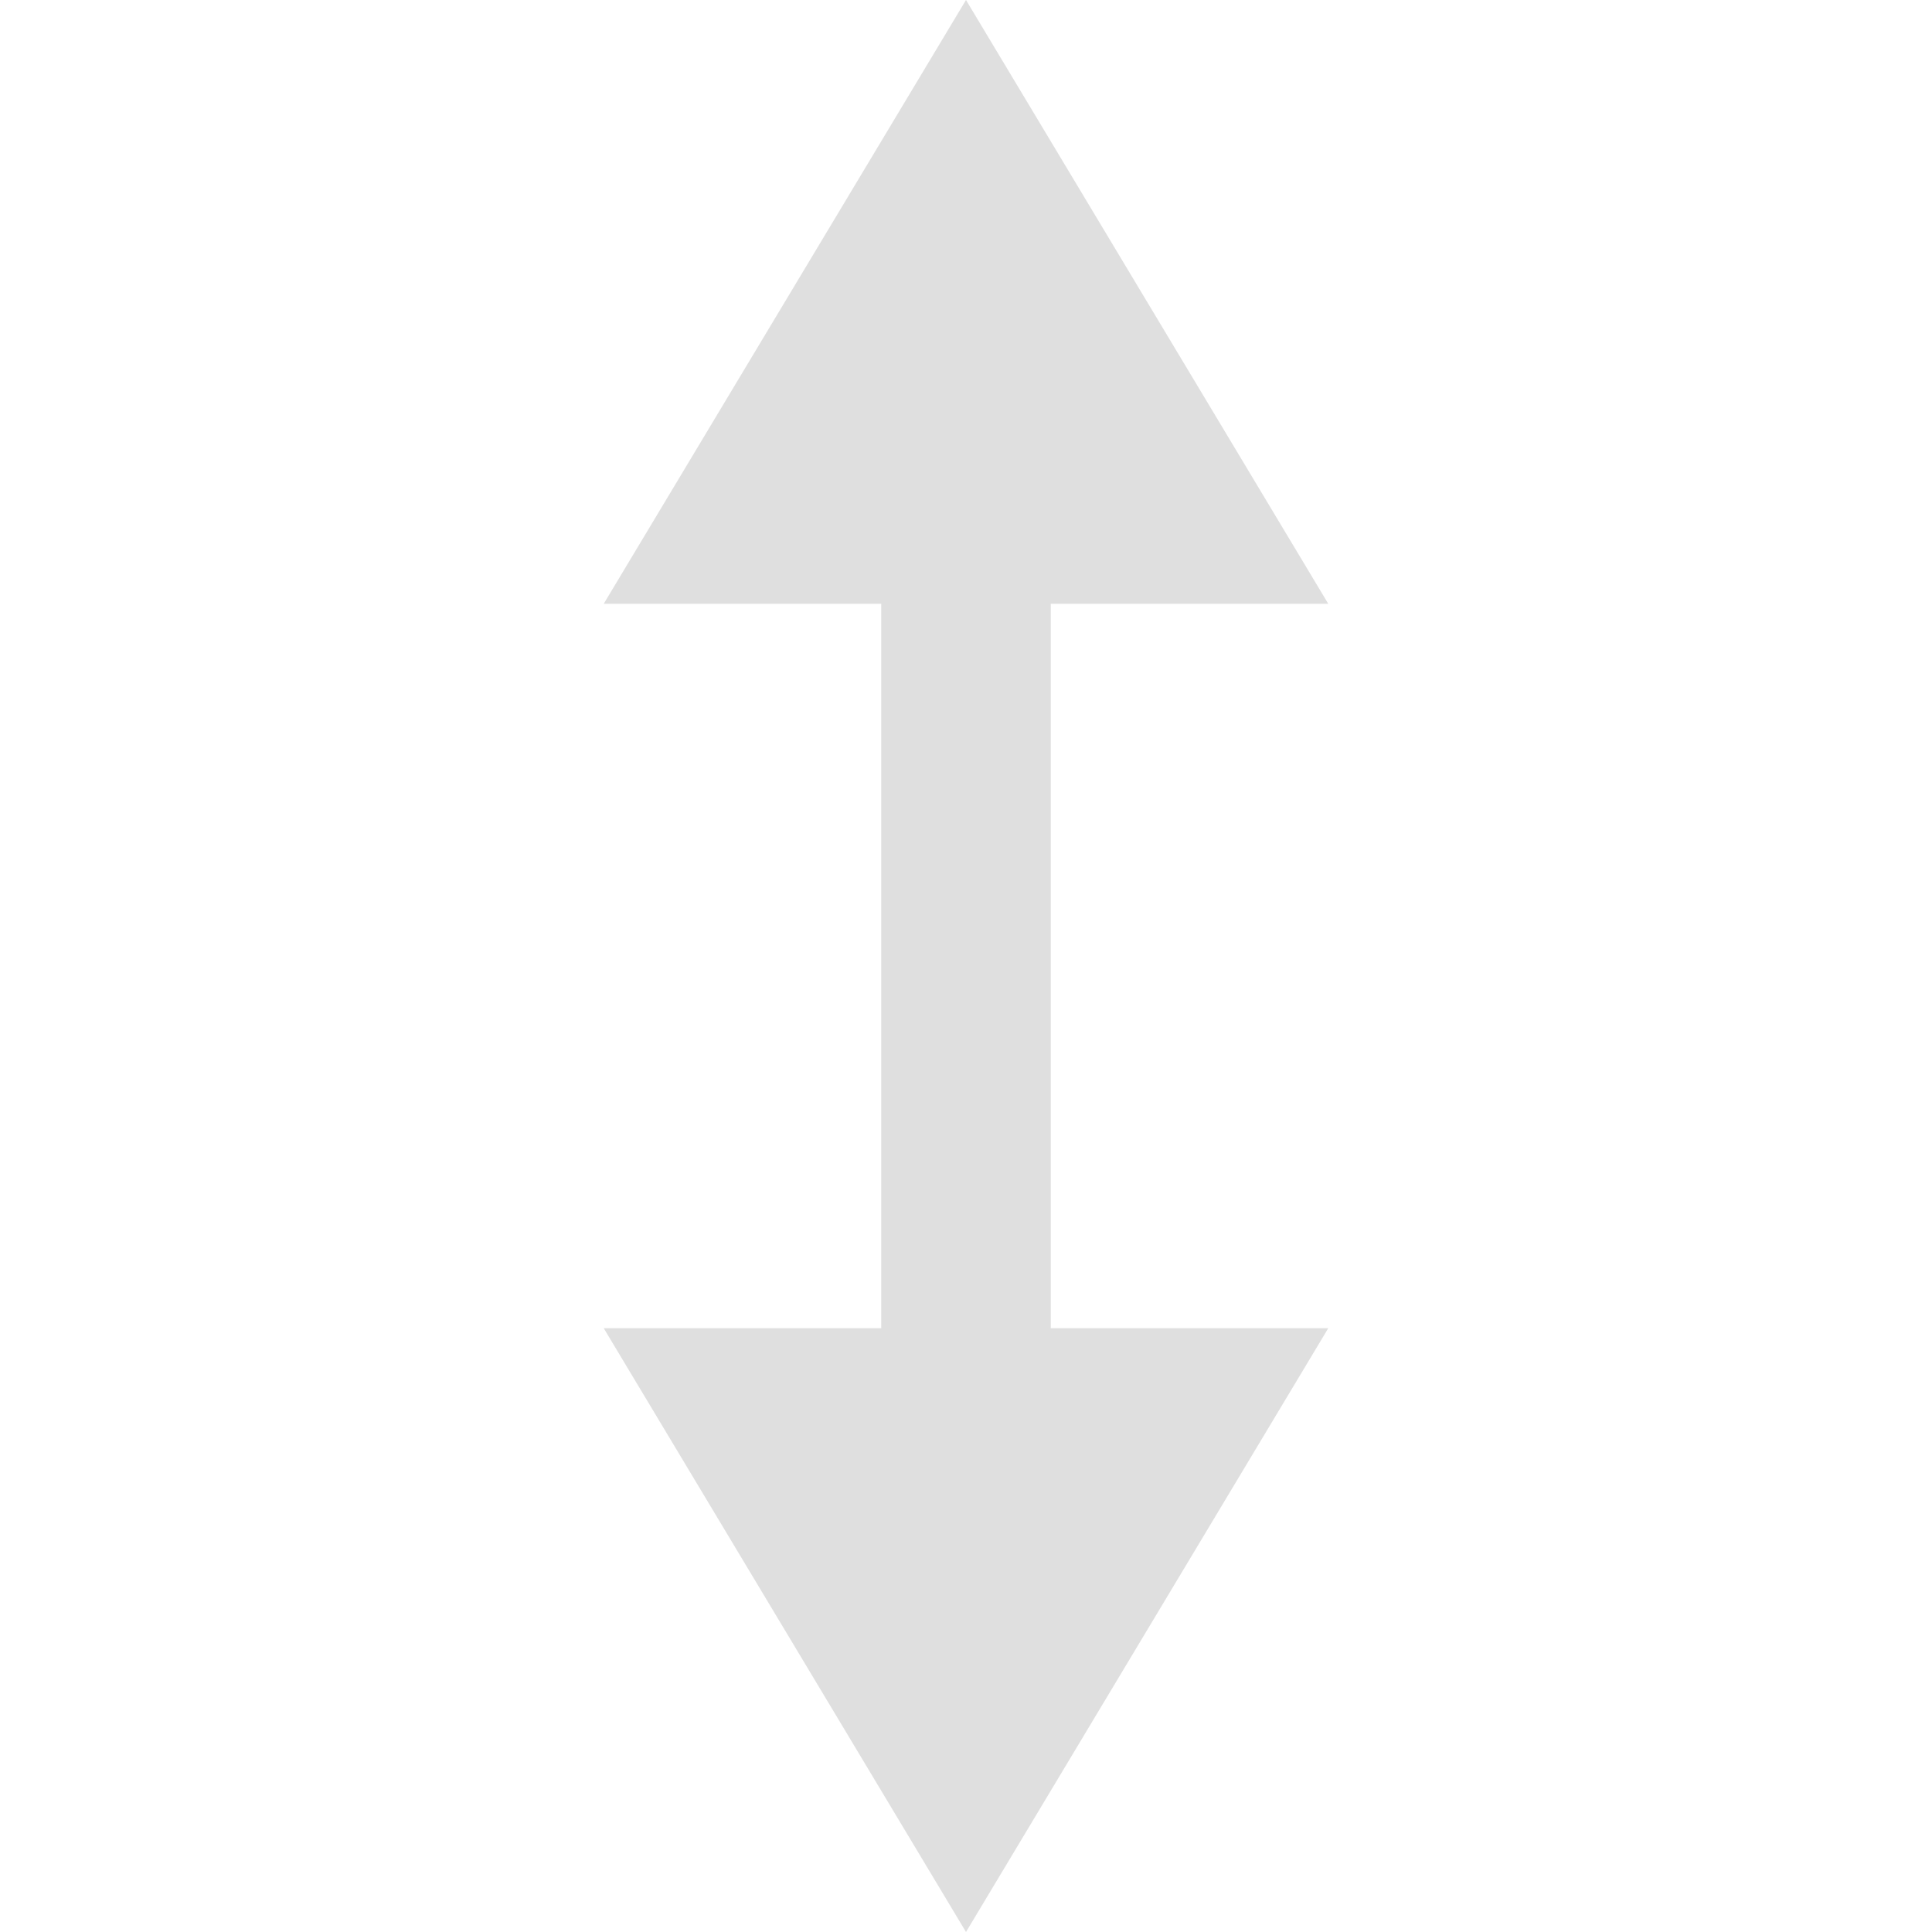 <svg style="clip-rule:evenodd;fill-rule:evenodd;stroke-linejoin:round;stroke-miterlimit:2" viewBox="0 0 16 16" xmlns="http://www.w3.org/2000/svg">
 <path d="m8 0-3 5h2.298v6h-2.298l3 5 3-5h-2.298v-6h2.298l-3-5z" fill="#dfdfdf"/>
</svg>
